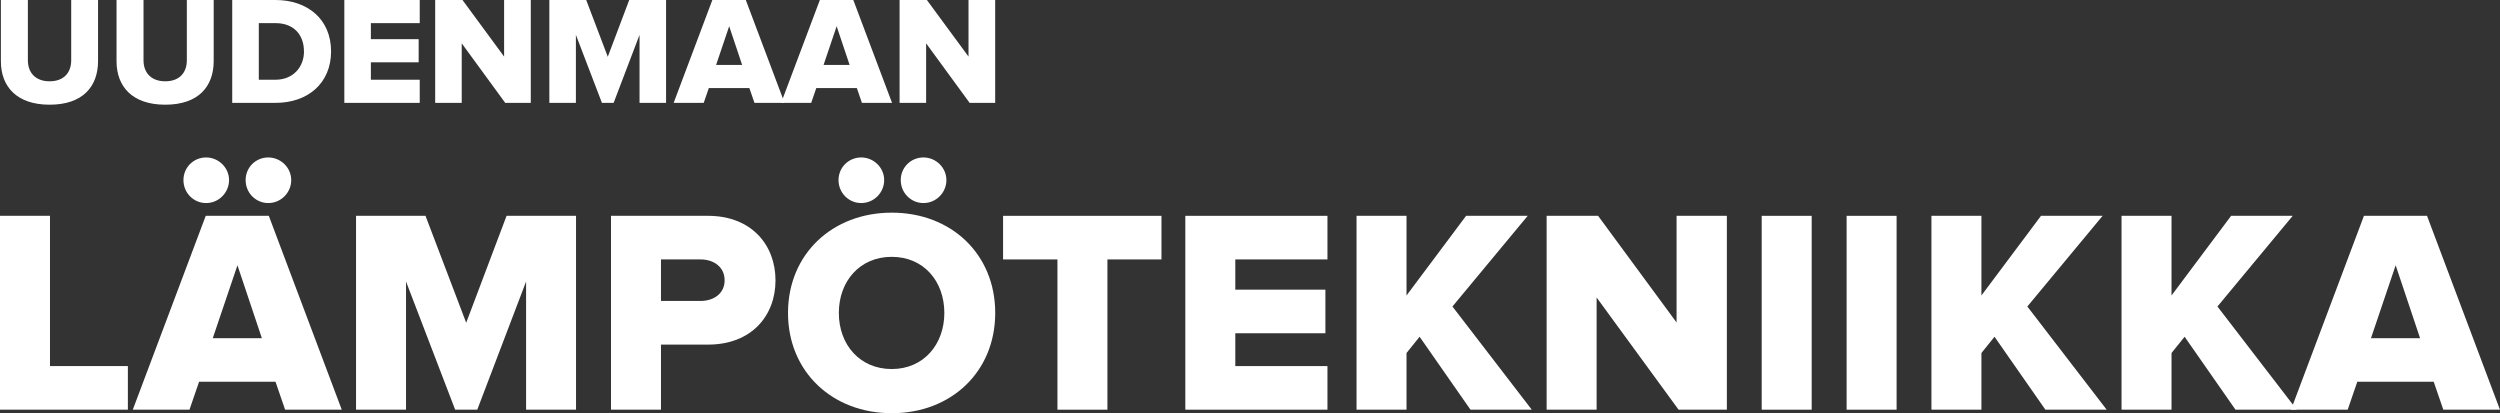 <?xml version="1.0" encoding="UTF-8"?><svg id="Layer_2" xmlns="http://www.w3.org/2000/svg" viewBox="0 0 559.7 92.5"><rect x="0" y="0" width="559.7" height="92.5" fill="#333333" stroke="none"/><defs><style>.cls-1{fill:#fff;}</style></defs><g id="Layer_1-2"><path class="cls-1" d="M.2,13.71V0h6.04v13.5c0,2.73,1.66,4.7,4.87,4.7s4.83-1.97,4.83-4.7V0h6.01v13.67c0,5.73-3.45,9.77-10.84,9.77S.2,19.37.2,13.71Z"/><path class="cls-1" d="M26.09,13.71V0h6.04v13.5c0,2.73,1.66,4.7,4.87,4.7s4.83-1.97,4.83-4.7V0h6.01v13.67c0,5.73-3.45,9.77-10.84,9.77s-10.91-4.07-10.91-9.74Z"/><path class="cls-1" d="M51.99,23.03V0h9.67c7.25,0,12.46,4.35,12.46,11.5s-5.21,11.53-12.43,11.53h-9.7ZM68.05,11.5c0-3.56-2.14-6.32-6.35-6.32h-3.76v12.67h3.73c4.04,0,6.39-2.93,6.39-6.35Z"/><path class="cls-1" d="M77.09,23.03V0h16.88v5.18h-10.94v3.59h10.7v5.18h-10.7v3.9h10.94v5.18h-16.88Z"/><path class="cls-1" d="M113.11,23.03l-9.74-13.33v13.33h-5.94V0h6.11l9.32,12.67V0h5.97v23.03h-5.73Z"/><path class="cls-1" d="M143.18,23.03V7.8l-5.8,15.23h-2.62l-5.83-15.23v15.23h-5.94V0h8.25l4.83,12.71,4.8-12.71h8.25v23.03h-5.94Z"/><path class="cls-1" d="M168.91,23.03l-1.14-3.31h-9.08l-1.14,3.31h-6.73L159.48,0h7.49l8.67,23.03h-6.73ZM163.25,5.87l-2.93,8.67h5.83l-2.9-8.67Z"/><path class="cls-1" d="M192.97,23.03l-1.14-3.31h-9.08l-1.14,3.31h-6.73L183.55,0h7.49l8.67,23.03h-6.73ZM187.31,5.87l-2.93,8.67h5.83l-2.9-8.67Z"/><path class="cls-1" d="M217.08,23.03l-9.74-13.33v13.33h-5.94V0h6.11l9.32,12.67V0h5.97v23.03h-5.73Z"/><path class="cls-1" d="M0,91.72v-43.4h11.19v33.64h17.44v9.76H0Z"/><path class="cls-1" d="M63.83,91.72l-2.15-6.25h-17.11l-2.15,6.25h-12.69l16.33-43.4h14.12l16.33,43.4h-12.69ZM46.14,45.46c-2.8,0-5.07-2.28-5.07-5.14s2.28-5.07,5.07-5.07,5.14,2.28,5.14,5.07-2.28,5.14-5.14,5.14ZM53.16,59.39l-5.53,16.33h11l-5.47-16.33ZM60.06,45.46c-2.8,0-5.07-2.28-5.07-5.14s2.28-5.07,5.07-5.07,5.14,2.28,5.14,5.07-2.28,5.14-5.14,5.14Z"/><path class="cls-1" d="M117.78,91.72v-28.69l-10.93,28.69h-4.95l-11-28.69v28.69h-11.19v-43.4h15.55l9.11,23.94,9.04-23.94h15.55v43.4h-11.19Z"/><path class="cls-1" d="M136.79,91.72v-43.4h21.73c9.76,0,15.1,6.57,15.1,14.45s-5.34,14.38-15.1,14.38h-10.54v14.57h-11.19ZM162.23,62.77c0-2.99-2.41-4.69-5.4-4.69h-8.85v9.3h8.85c2.99,0,5.4-1.69,5.4-4.62Z"/><path class="cls-1" d="M176.42,70.06c0-13.21,9.96-22.45,23.23-22.45s23.16,9.24,23.16,22.45-9.89,22.45-23.16,22.45-23.23-9.24-23.23-22.45ZM192.81,45.46c-2.8,0-5.08-2.28-5.08-5.14s2.28-5.07,5.08-5.07,5.14,2.28,5.14,5.07-2.28,5.14-5.14,5.14ZM211.42,70.06c0-7.09-4.62-12.56-11.78-12.56s-11.84,5.47-11.84,12.56,4.68,12.56,11.84,12.56,11.78-5.53,11.78-12.56ZM206.74,45.46c-2.8,0-5.08-2.28-5.08-5.14s2.28-5.07,5.08-5.07,5.14,2.28,5.14,5.07-2.28,5.14-5.14,5.14Z"/><path class="cls-1" d="M236.74,91.72v-33.64h-12.17v-9.76h35.46v9.76h-12.1v33.64h-11.19Z"/><path class="cls-1" d="M265.37,91.72v-43.4h31.82v9.76h-20.63v6.77h20.17v9.76h-20.17v7.35h20.63v9.76h-31.82Z"/><path class="cls-1" d="M329.21,91.72l-11.39-16.33-2.93,3.64v12.69h-11.19v-43.4h11.19v17.83l13.34-17.83h13.79l-16.85,20.3,17.76,23.1h-13.73Z"/><path class="cls-1" d="M375.8,91.72l-18.35-25.12v25.12h-11.19v-43.4h11.52l17.57,23.88v-23.88h11.26v43.4h-10.8Z"/><path class="cls-1" d="M394.41,91.72v-43.4h11.19v43.4h-11.19Z"/><path class="cls-1" d="M413.42,91.72v-43.4h11.19v43.4h-11.19Z"/><path class="cls-1" d="M457.92,91.72l-11.39-16.33-2.93,3.64v12.69h-11.19v-43.4h11.19v17.83l13.34-17.83h13.79l-16.85,20.3,17.76,23.1h-13.73Z"/><path class="cls-1" d="M500.48,91.72l-11.39-16.33-2.93,3.64v12.69h-11.19v-43.4h11.19v17.83l13.34-17.83h13.79l-16.85,20.3,17.76,23.1h-13.73Z"/><path class="cls-1" d="M547.01,91.72l-2.15-6.25h-17.11l-2.15,6.25h-12.69l16.33-43.4h14.12l16.33,43.4h-12.69ZM536.34,59.39l-5.53,16.33h11l-5.47-16.33Z"/></g></svg>